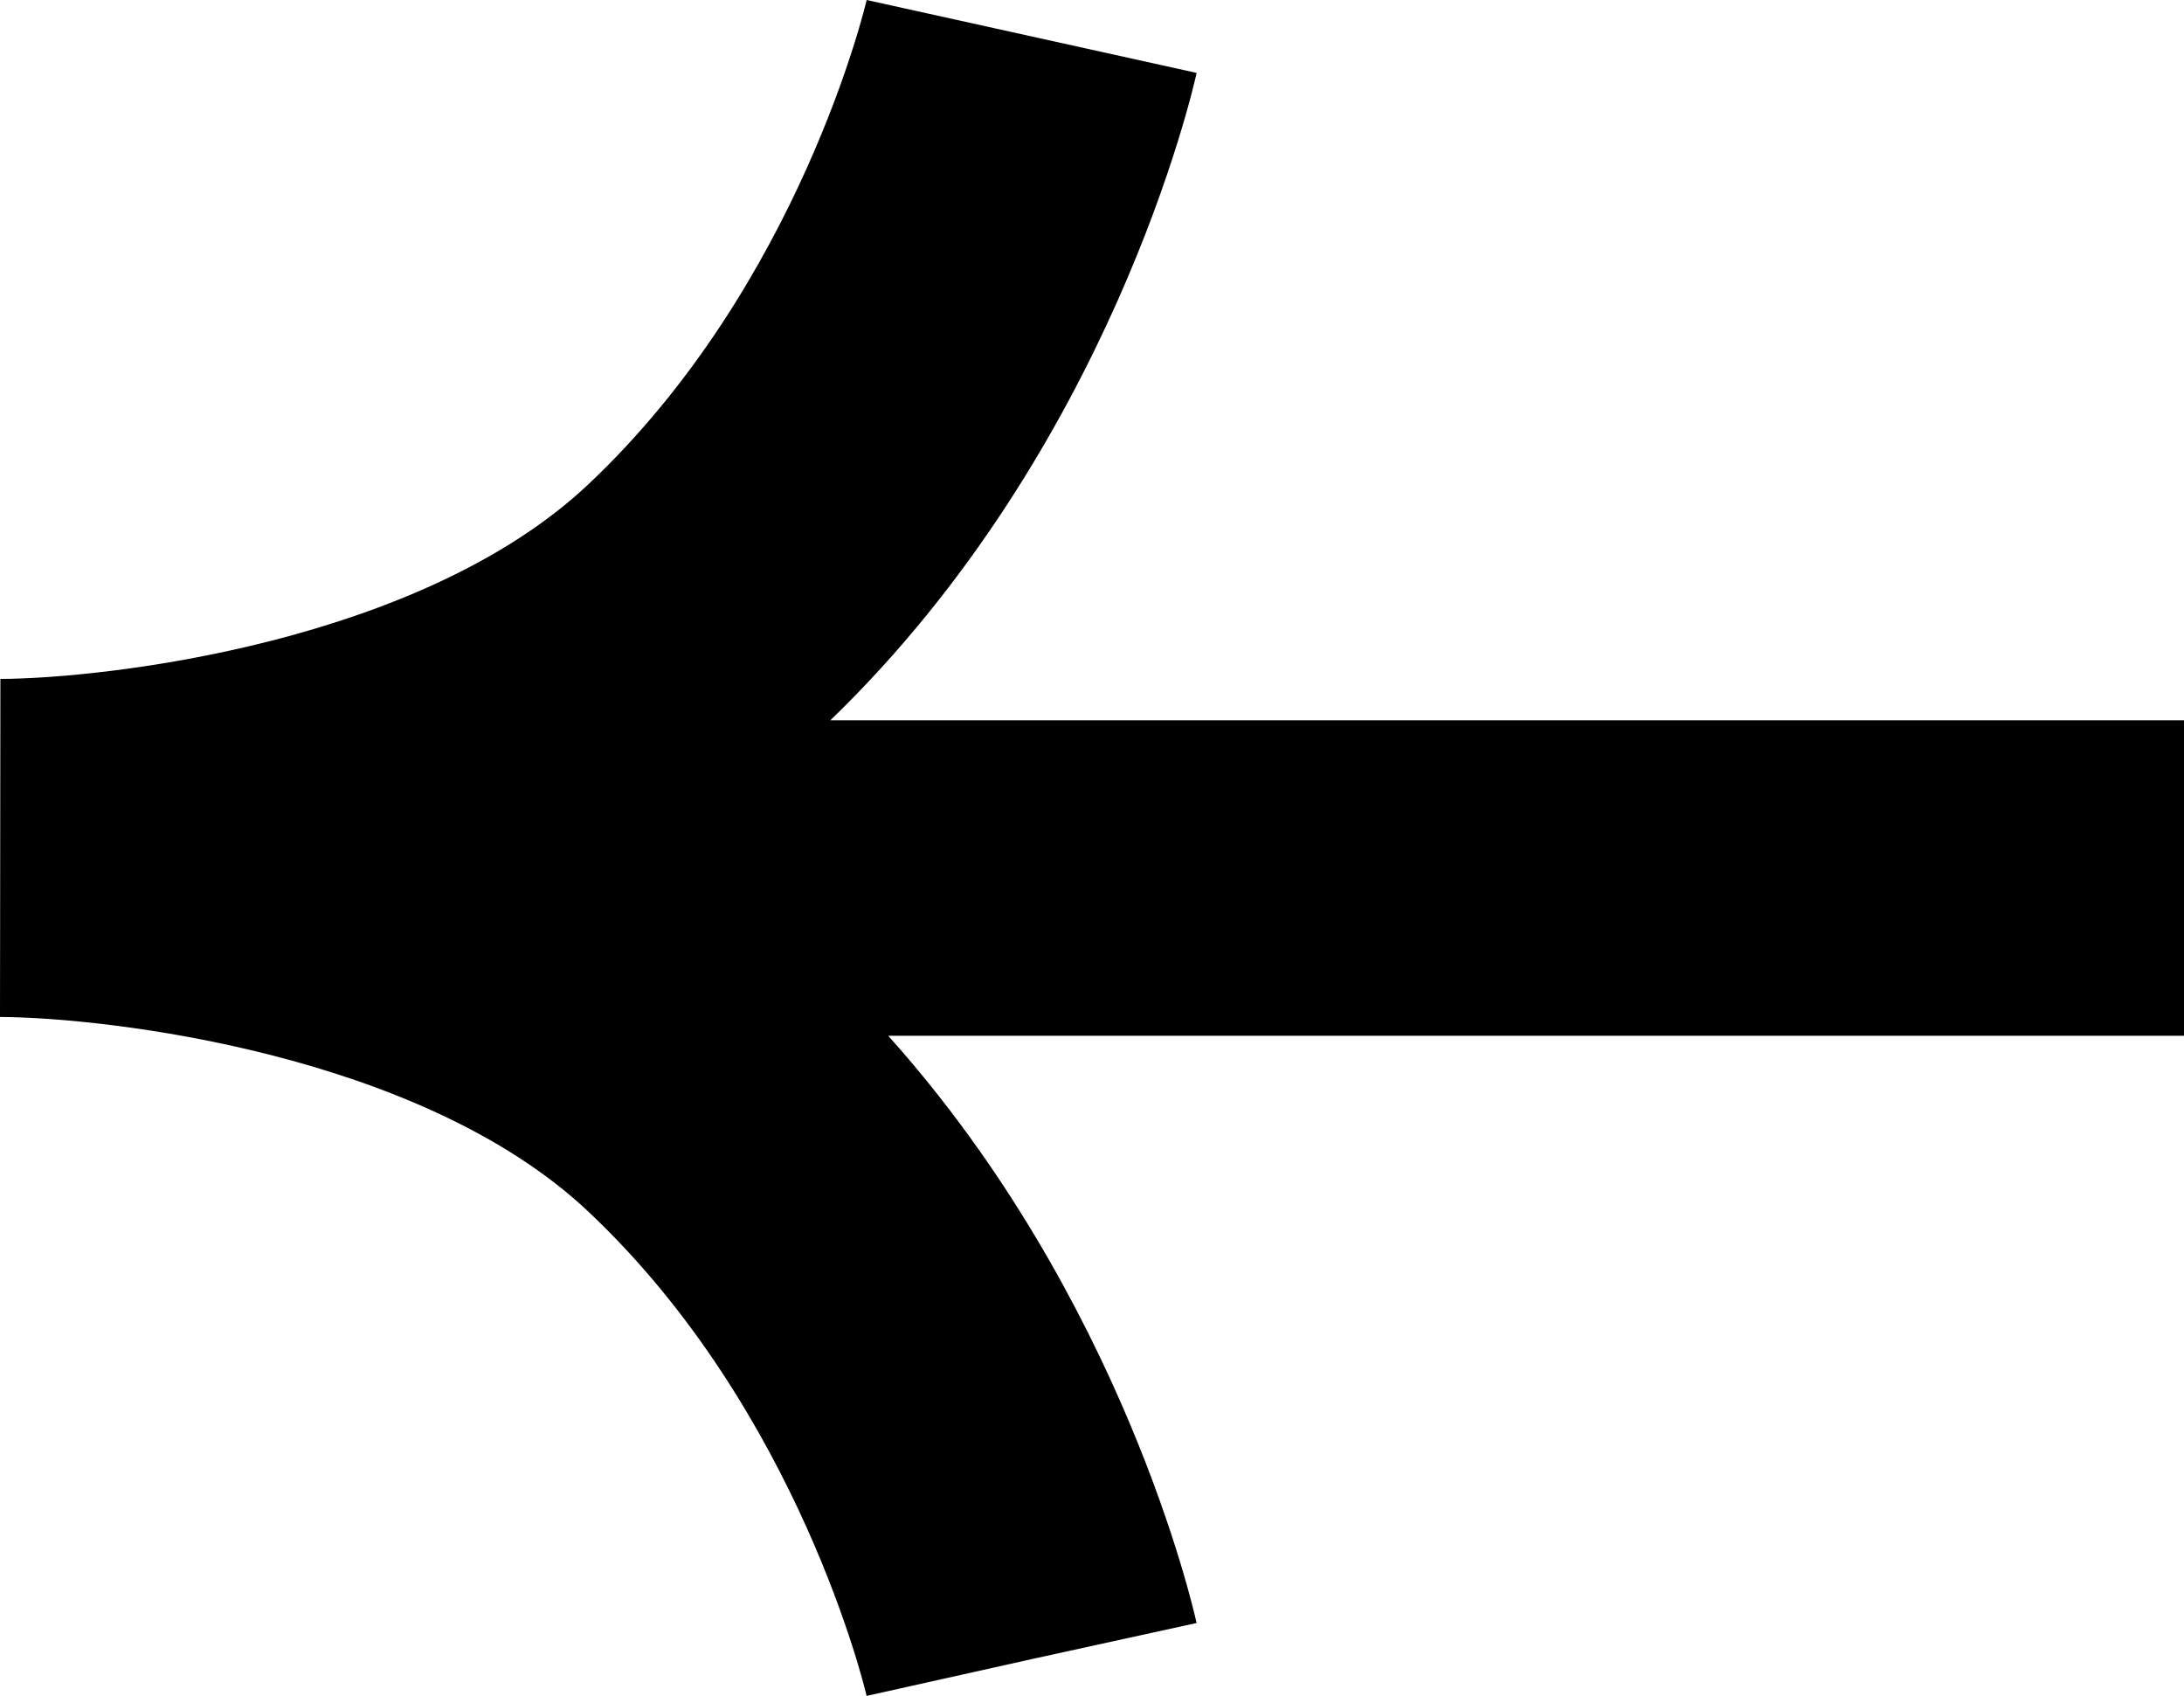 <?xml version="1.0" encoding="UTF-8"?> <svg xmlns="http://www.w3.org/2000/svg" id="Layer_2" data-name="Layer 2" viewBox="0 0 493.2 382.9"> <defs> <style> .cls-1 { stroke-width: 0px; } </style> </defs> <g id="Layer_1-2" data-name="Layer 1"> <path class="cls-1" d="m493.2,162.62H187.52c63.53-61.39,81.95-142.68,82.71-146.16L195.71,0c-.14.64-15.04,64.34-62.9,109.4C94.9,145.07,24.09,153.18.09,153.29l-.09,76.32c24.09.11,94.9,8.22,132.8,43.89,47.87,45.06,62.76,108.76,62.9,109.4l37.21-8.29,37.31-8.17c-.71-3.22-16.61-73.43-69.64-132.59h292.62s0-71.22,0-71.22Z"></path> </g> </svg> 